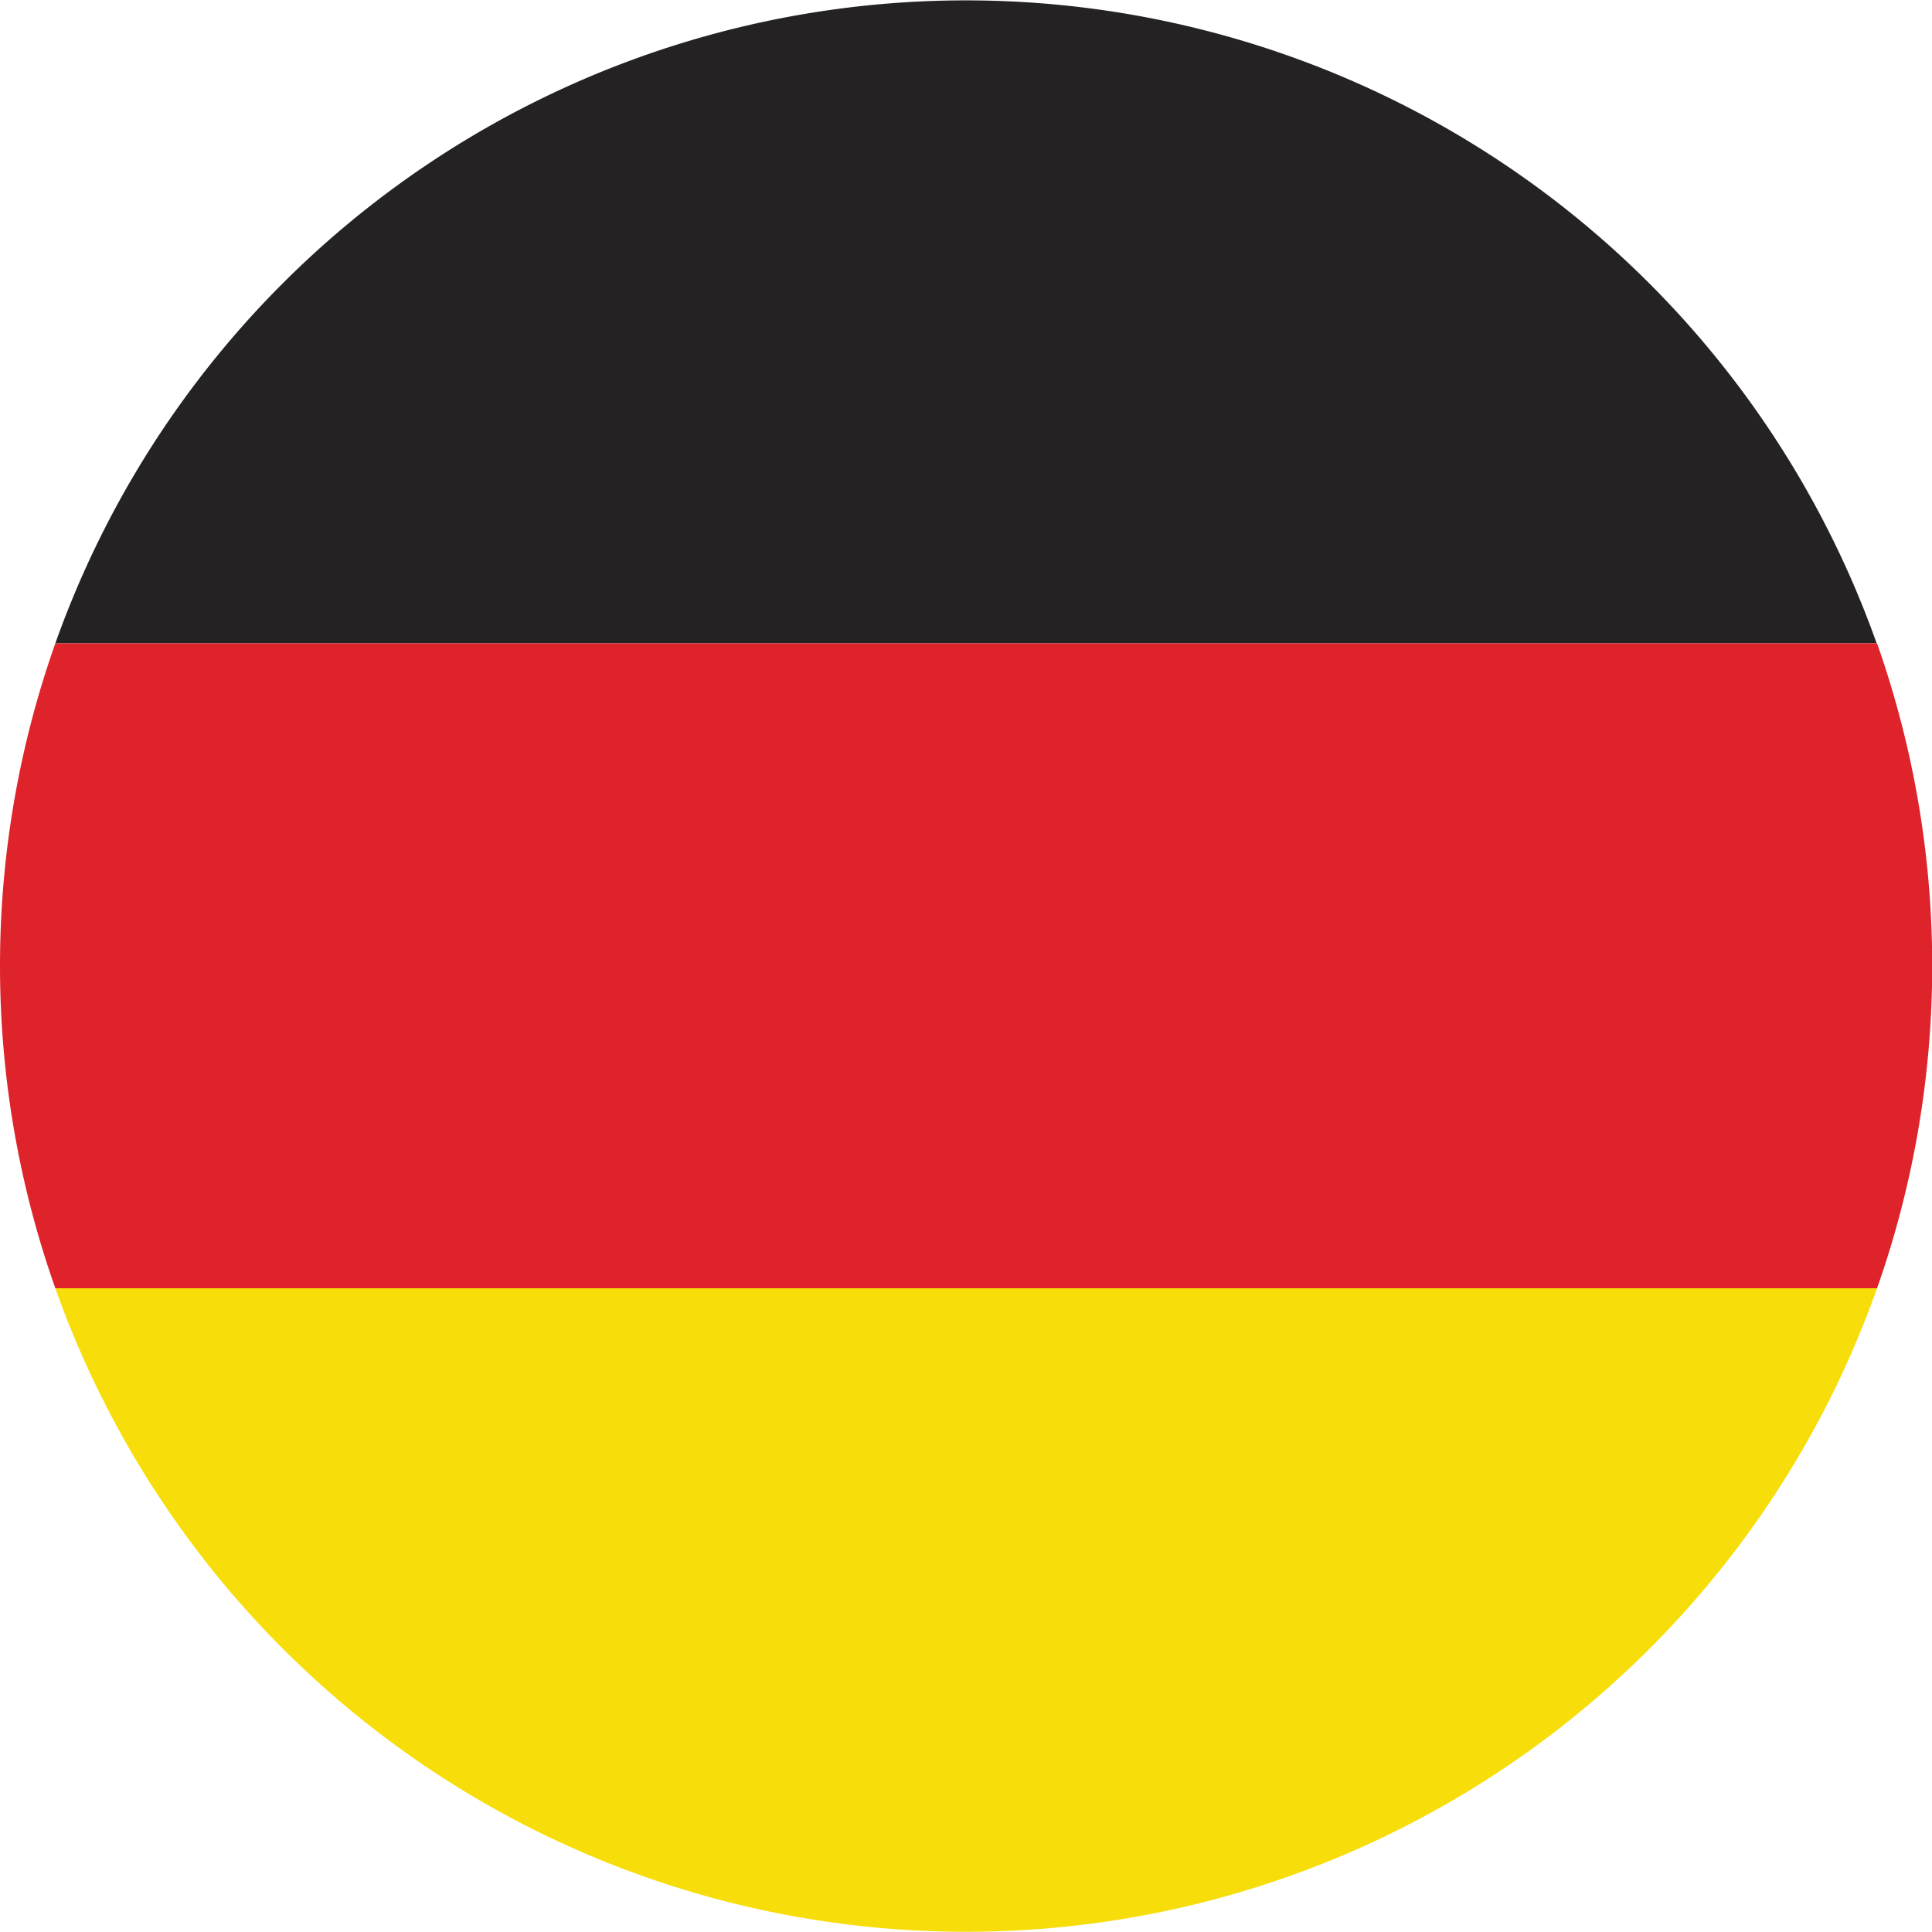 <svg xmlns="http://www.w3.org/2000/svg" viewBox="0 0 49.58 49.58"><defs><style>.cls-1{fill:#242222;}.cls-1,.cls-2,.cls-3{fill-rule:evenodd;}.cls-2{fill:#de242a;}.cls-3{fill:#f7de0a;}</style></defs><g id="Layer_2" data-name="Layer 2"><g id="Layer_1-2" data-name="Layer 1"><path class="cls-1" d="M1.42,16.51H48.16a24.8,24.8,0,0,0-46.74,0Z"/><path class="cls-2" d="M1.42,33.06H48.17a24.9,24.9,0,0,0,0-16.55H1.42a24.82,24.82,0,0,0,0,16.55Z"/><path class="cls-3" d="M48.17,33.06H1.42a24.8,24.8,0,0,0,46.75,0Z"/></g></g></svg>